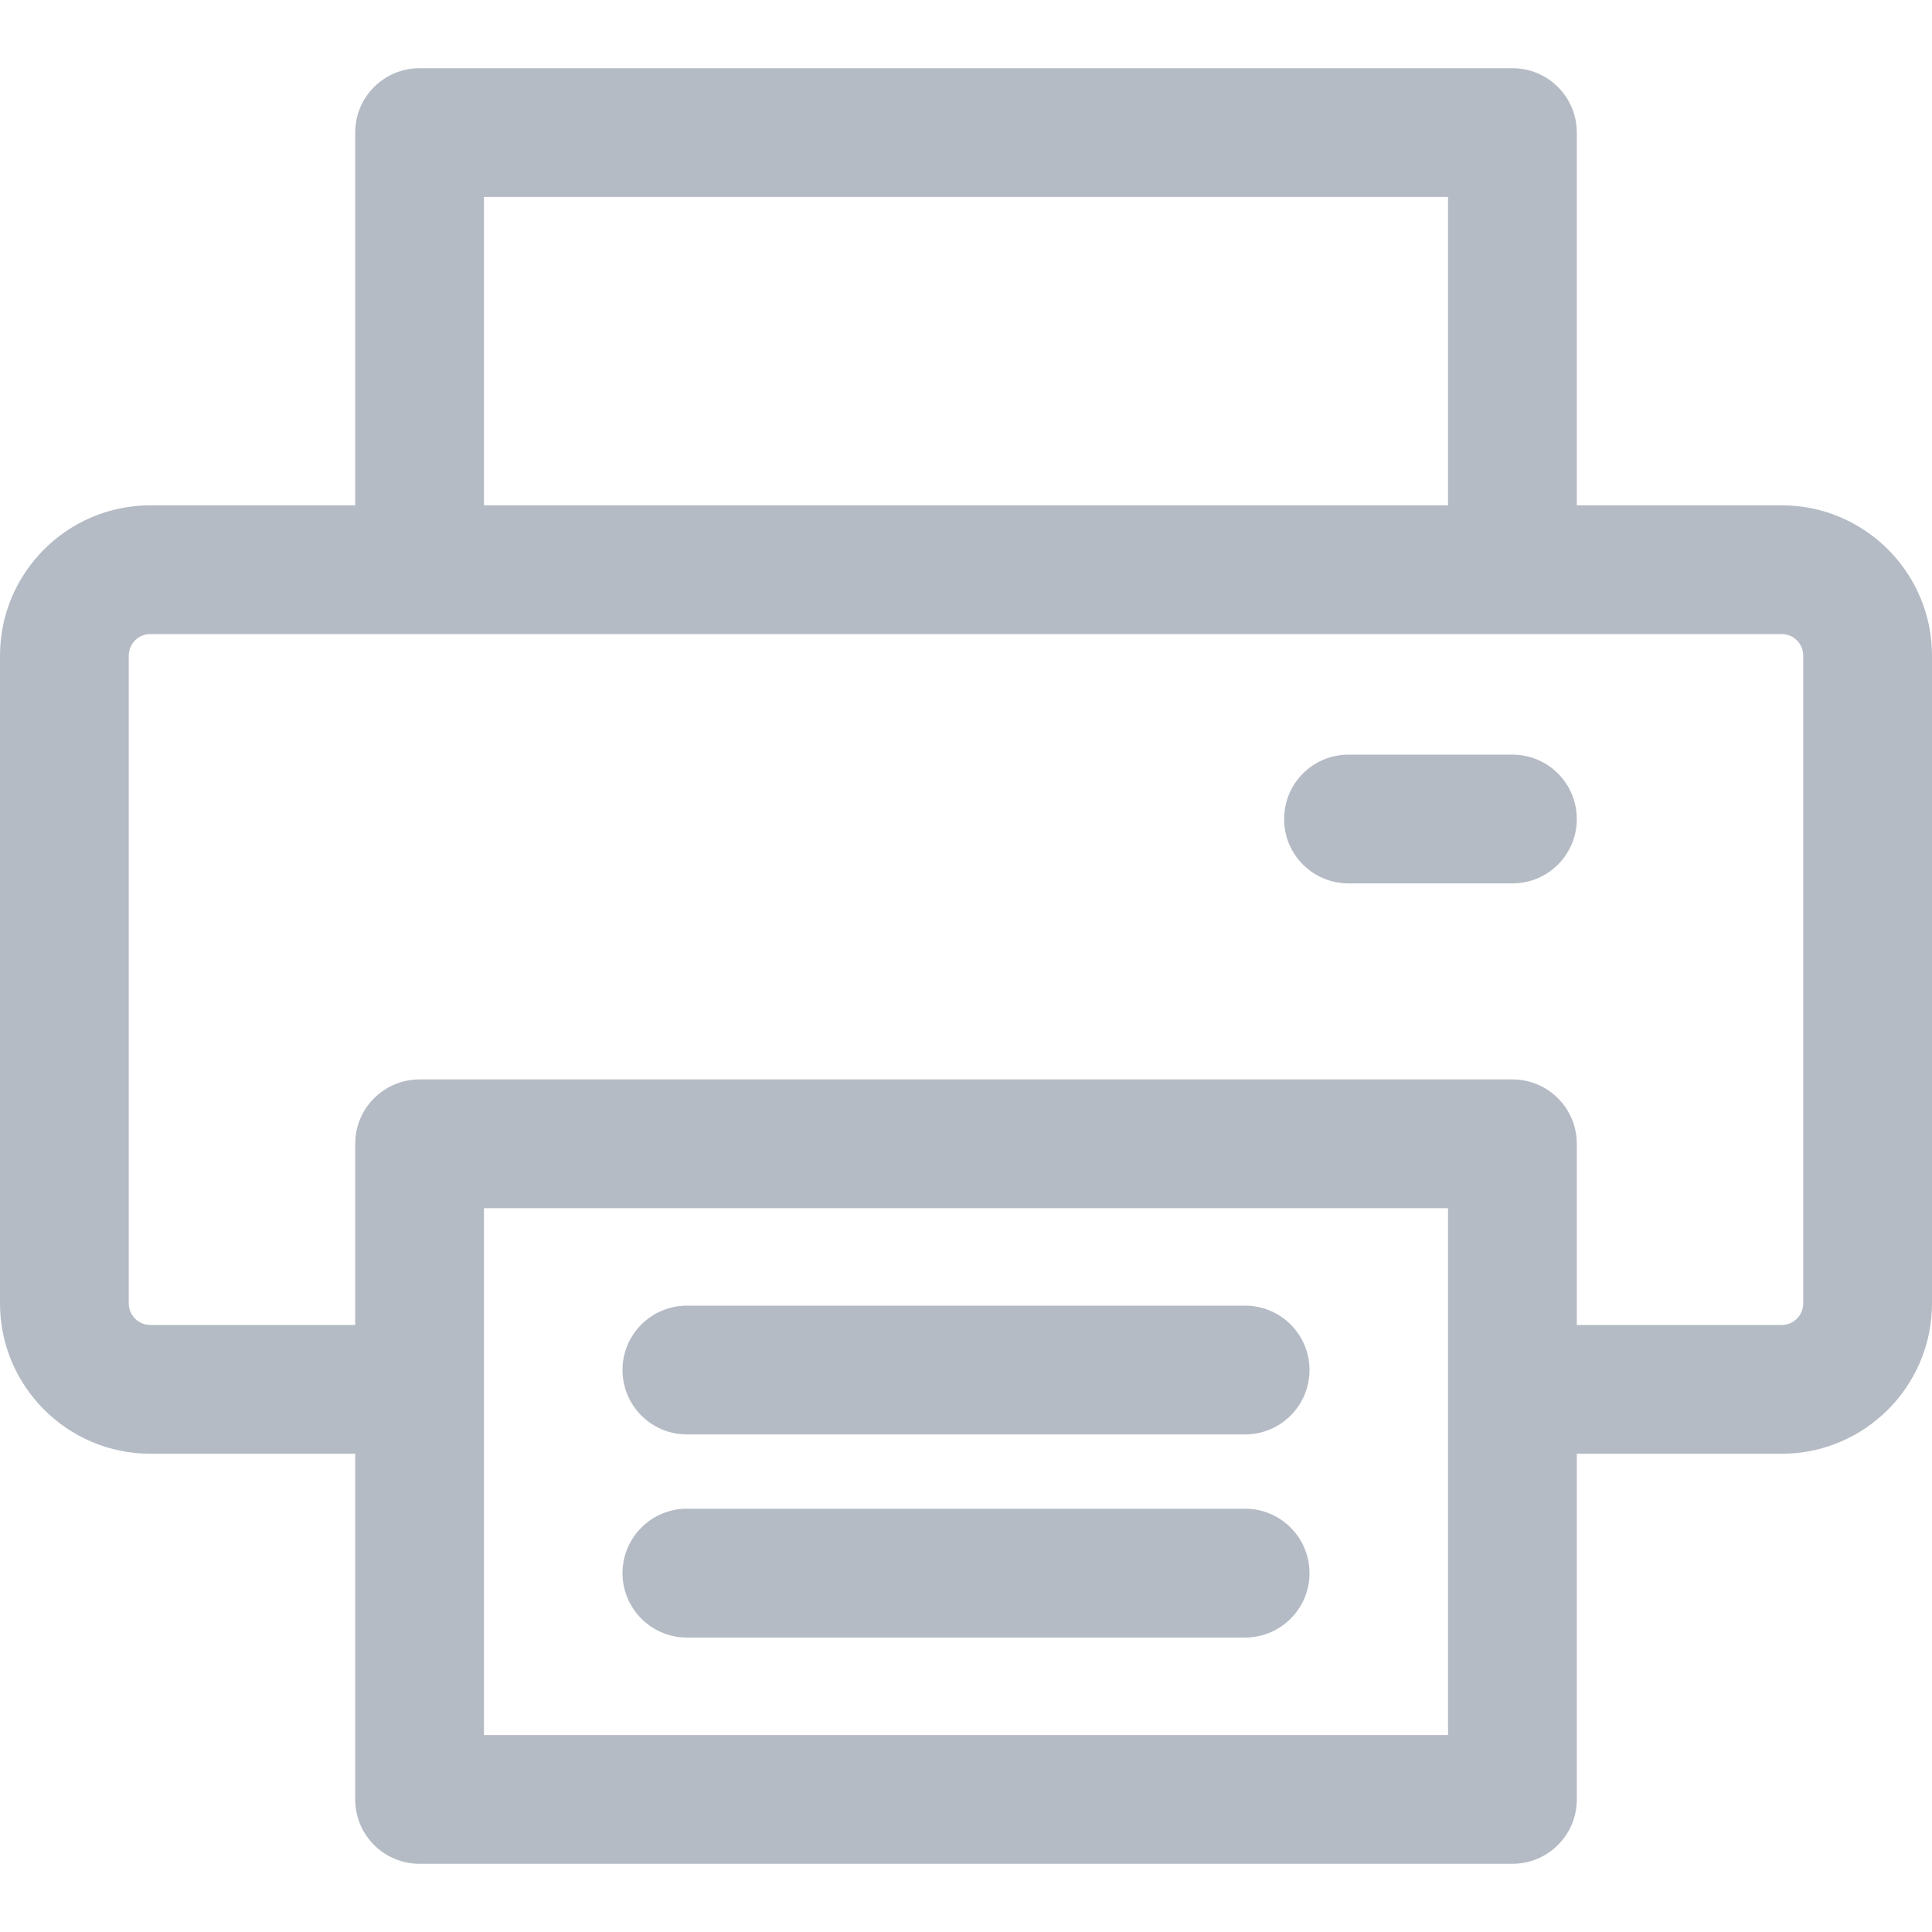 <svg width="20" height="20" viewBox="0 0 20 20" fill="none" xmlns="http://www.w3.org/2000/svg">
<path d="M18.445 5.231H16.323V1.372C16.323 1.004 16.025 0.706 15.657 0.706H4.343C3.975 0.706 3.677 1.004 3.677 1.372V5.231H1.556C0.698 5.231 0 5.929 0 6.786V13.493C0 14.351 0.698 15.049 1.556 15.049H3.677V18.628C3.677 18.996 3.975 19.294 4.344 19.294H15.656C16.025 19.294 16.323 18.996 16.323 18.628V15.049H18.445C19.302 15.049 20 14.351 20 13.493V6.786C20 5.929 19.302 5.231 18.445 5.231ZM5.01 2.039H14.99V5.231H5.01V2.039ZM14.99 17.961H5.01C5.01 17.831 5.01 12.668 5.01 12.507H14.99C14.99 12.672 14.99 17.836 14.99 17.961ZM18.667 13.493C18.667 13.616 18.567 13.716 18.445 13.716H16.323V11.84C16.323 11.472 16.025 11.174 15.656 11.174H4.344C3.975 11.174 3.677 11.472 3.677 11.84V13.716H1.556C1.433 13.716 1.333 13.616 1.333 13.493V6.786C1.333 6.664 1.433 6.564 1.556 6.564C2.067 6.564 17.945 6.564 18.445 6.564C18.567 6.564 18.667 6.664 18.667 6.786V13.493Z" fill="#B5BBC5"/>
<path d="M15.657 7.812H13.96C13.591 7.812 13.293 8.11 13.293 8.479C13.293 8.847 13.591 9.145 13.96 9.145H15.657C16.025 9.145 16.323 8.847 16.323 8.479C16.323 8.11 16.025 7.812 15.657 7.812Z" fill="#B5BBC5"/>
<path d="M12.889 15.618H7.111C6.743 15.618 6.444 15.917 6.444 16.285C6.444 16.653 6.743 16.952 7.111 16.952H12.889C13.257 16.952 13.556 16.653 13.556 16.285C13.556 15.917 13.257 15.618 12.889 15.618Z" fill="#B5BBC5"/>
<path d="M12.889 13.516H7.111C6.743 13.516 6.444 13.814 6.444 14.182C6.444 14.551 6.743 14.849 7.111 14.849H12.889C13.257 14.849 13.556 14.551 13.556 14.182C13.556 13.814 13.257 13.516 12.889 13.516Z" fill="#B5BBC5"/>
</svg>
